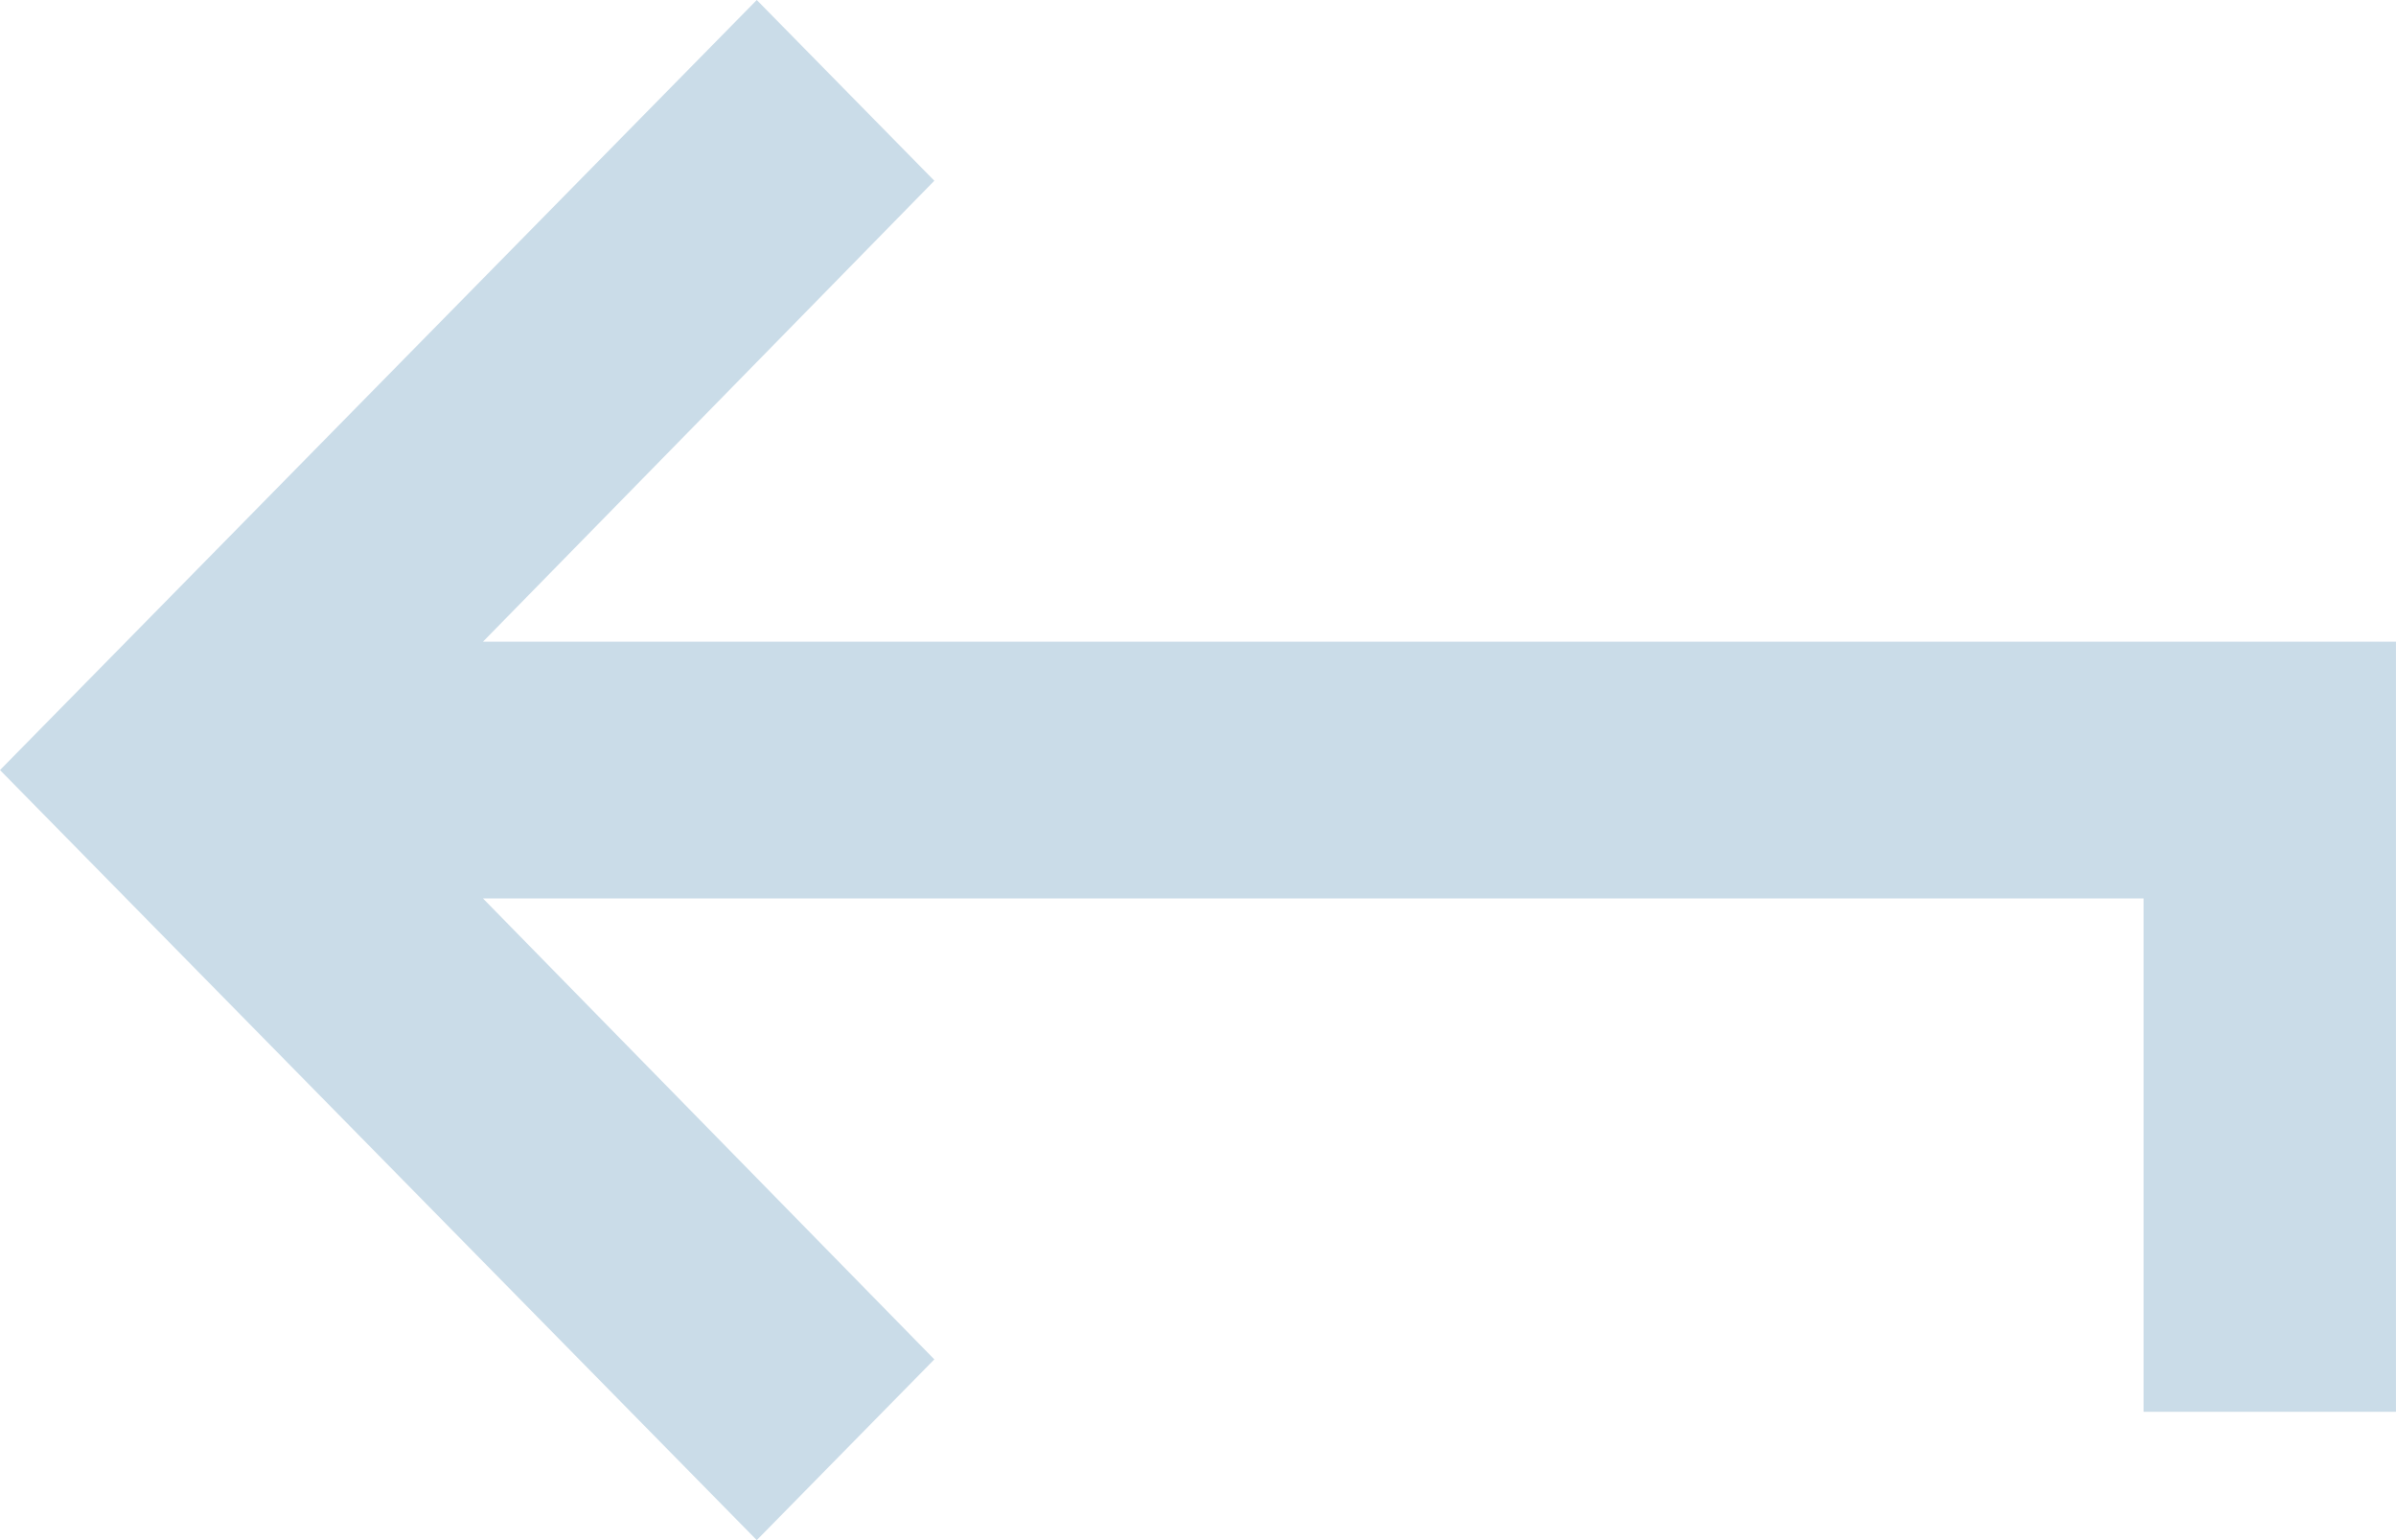 <svg viewBox="0 0 81.16 52.174" height="52.174" width="81.16" xmlns="http://www.w3.org/2000/svg"><path fill="#cadce8" transform="translate(-3 -10.5)" d="M75.609,58.326V40.935H19.359l15.29,15.616-6.015,6.123L3,36.587,28.634,10.5l6.015,6.123L19.359,32.239h64.8V58.326Z"></path></svg>